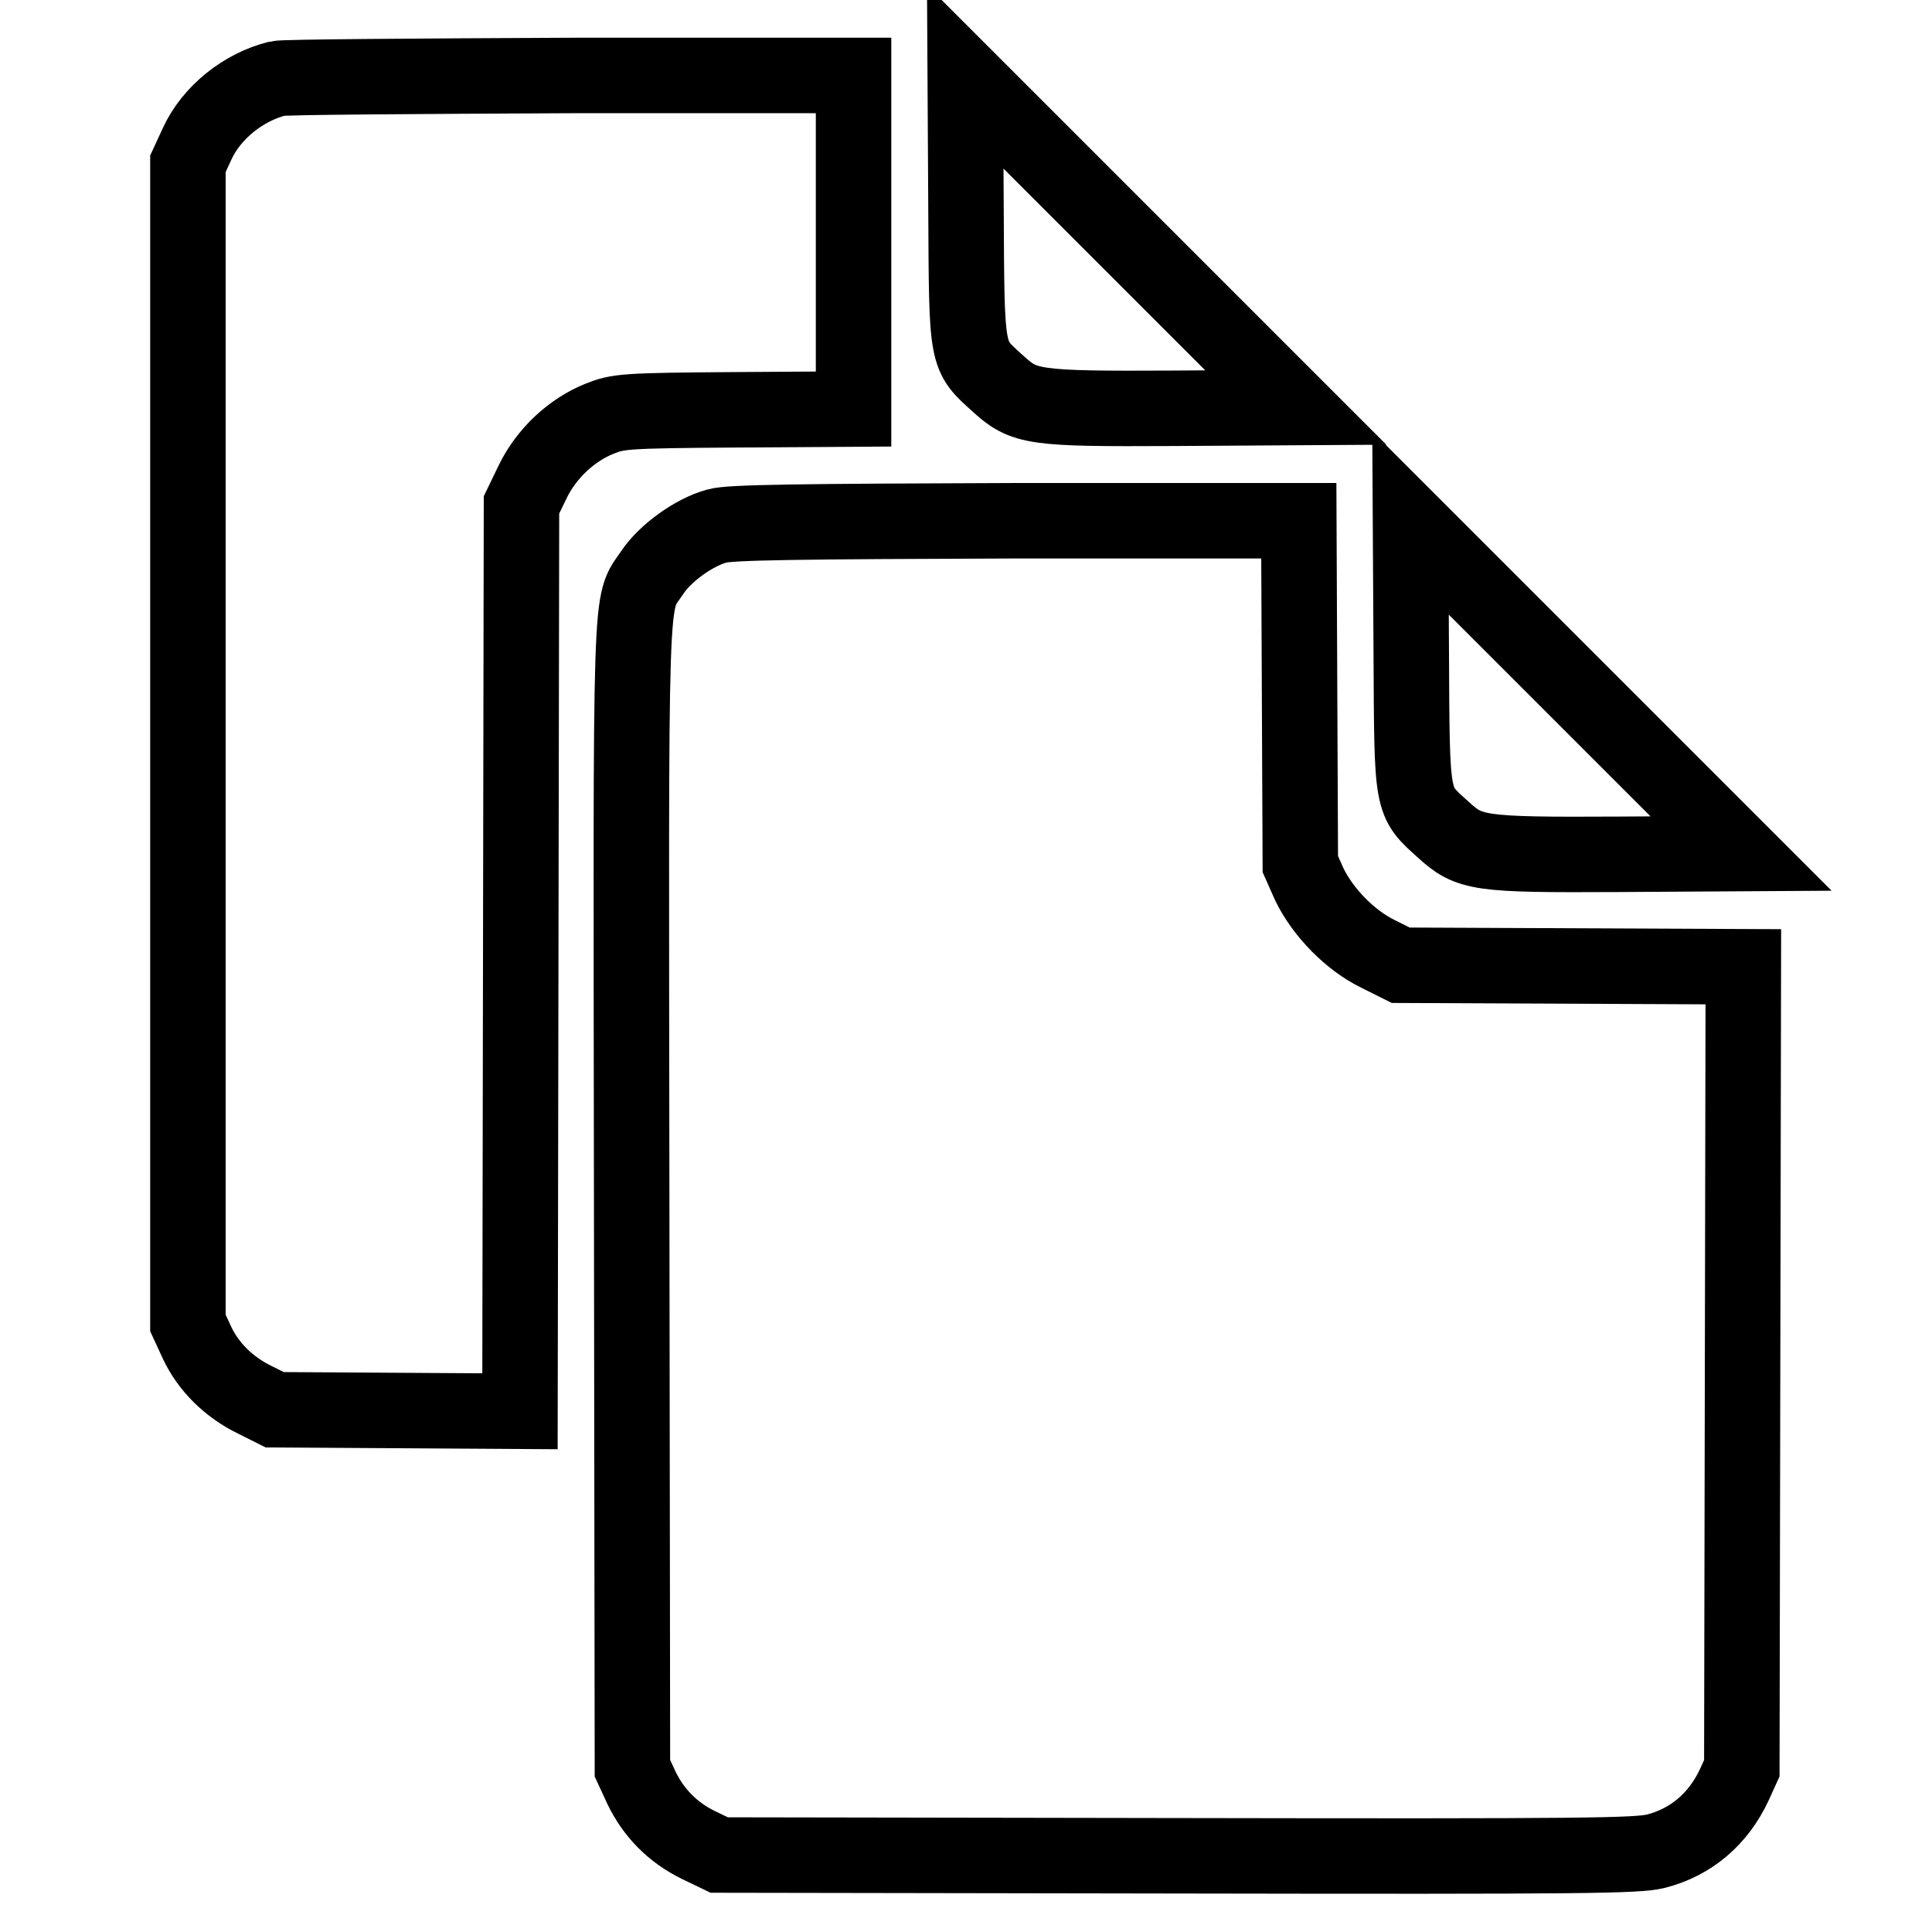 <?xml version="1.0" encoding="utf-8"?>
<!-- Svg Vector Icons : http://www.onlinewebfonts.com/icon -->
<!DOCTYPE svg PUBLIC "-//W3C//DTD SVG 1.1//EN" "http://www.w3.org/Graphics/SVG/1.1/DTD/svg11.dtd">
<svg version="1.1" xmlns="http://www.w3.org/2000/svg" xmlns:xlink="http://www.w3.org/1999/xlink" x="0px" y="0px" viewBox="0 0 256 256" enable-background="new 0 0 256 256" xml:space="preserve">
<g><g><g><path stroke-width="10" fill-opacity="0" stroke="#000000"  d="M36.8,10.4c-4.5,1.1-8.8,4.5-10.7,8.7l-1.2,2.6v76.8v76.8l1.2,2.6c1.5,3.2,4.2,5.9,7.7,7.6l2.6,1.3l16.2,0.1l16.3,0.1L69,127l0.1-60.1l1.5-3.1c1.8-3.7,5.1-6.8,8.8-8.3c2.5-1,3.2-1.1,18.2-1.2l15.5-0.1V32.1V10l-37.4,0C55.1,10.1,37.6,10.2,36.8,10.4z"/><path stroke-width="10" fill-opacity="0" stroke="#000000"  d="M128,27.7c0.1,19.9,0,19.3,4.2,23.1c3.5,3.2,4.6,3.4,23.3,3.3l16.2-0.1l-21.9-21.9l-21.9-21.9L128,27.7z"/><path stroke-width="10" fill-opacity="0" stroke="#000000"  d="M95,69.7c-3,0.8-6.9,3.6-8.6,6.2c-3,4.5-2.8-0.6-2.7,82.6l0.1,75.8l1.2,2.6c1.6,3.3,4.1,5.9,7.6,7.6l2.7,1.3l60.6,0.1c55.1,0.1,60.9,0,63.5-0.6c4.7-1.2,8.3-4.3,10.4-8.8l1-2.2l0.1-53.1l0.1-53.1l-22.7-0.1l-22.7-0.1l-3-1.5c-3.7-1.8-7.3-5.5-9.1-9.2l-1.2-2.7l-0.1-22.7L172.1,69l-37.4,0C105.7,69.1,96.7,69.2,95,69.7z"/><path stroke-width="10" fill-opacity="0" stroke="#000000"  d="M187,86.8c0.1,19.9,0,19.3,4.2,23.1c3.5,3.2,4.6,3.4,23.3,3.3l16.2-0.1l-21.9-21.9l-21.9-21.9L187,86.8z"/></g></g></g>
</svg>